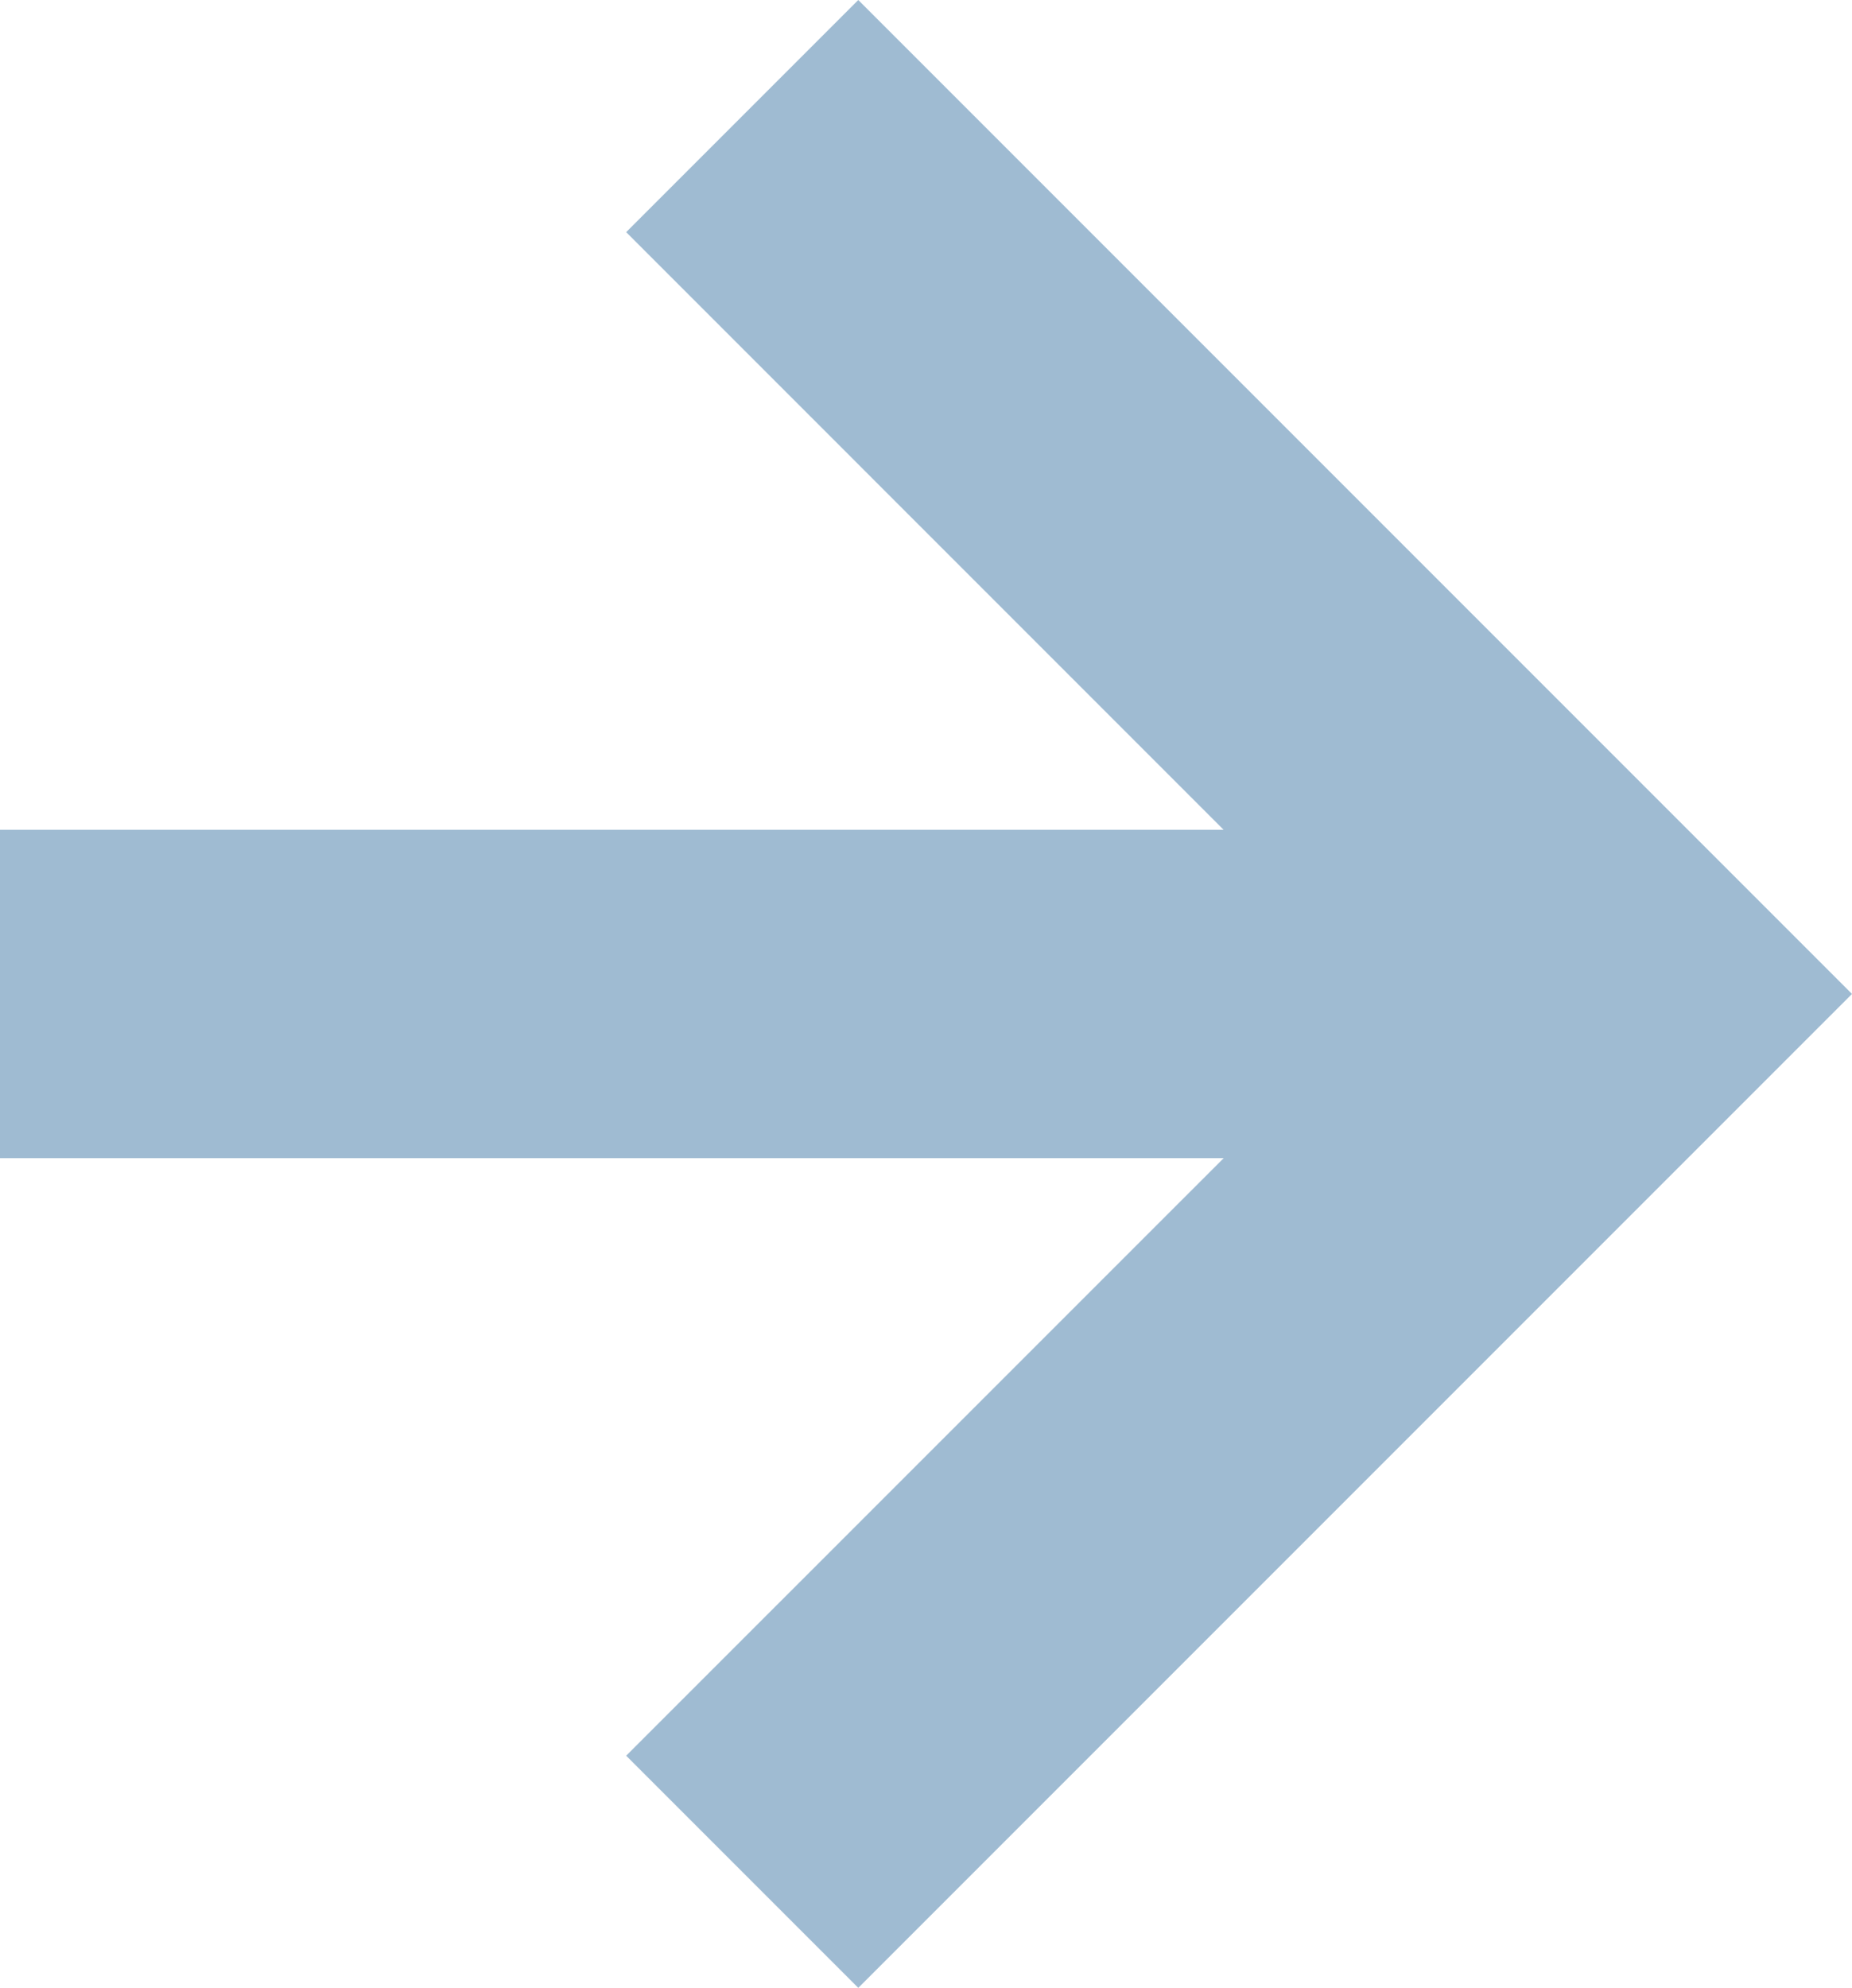 <svg xmlns="http://www.w3.org/2000/svg" width="26.092" height="28"><path d="M12.092 0l-3.27 3.27 8.417 8.418H0v4.625h17.24L8.822 24.73l3.27 3.27 14-14z" fill="#9fbbd2" style="mix-blend-mode:screen;isolation:isolate"/></svg>